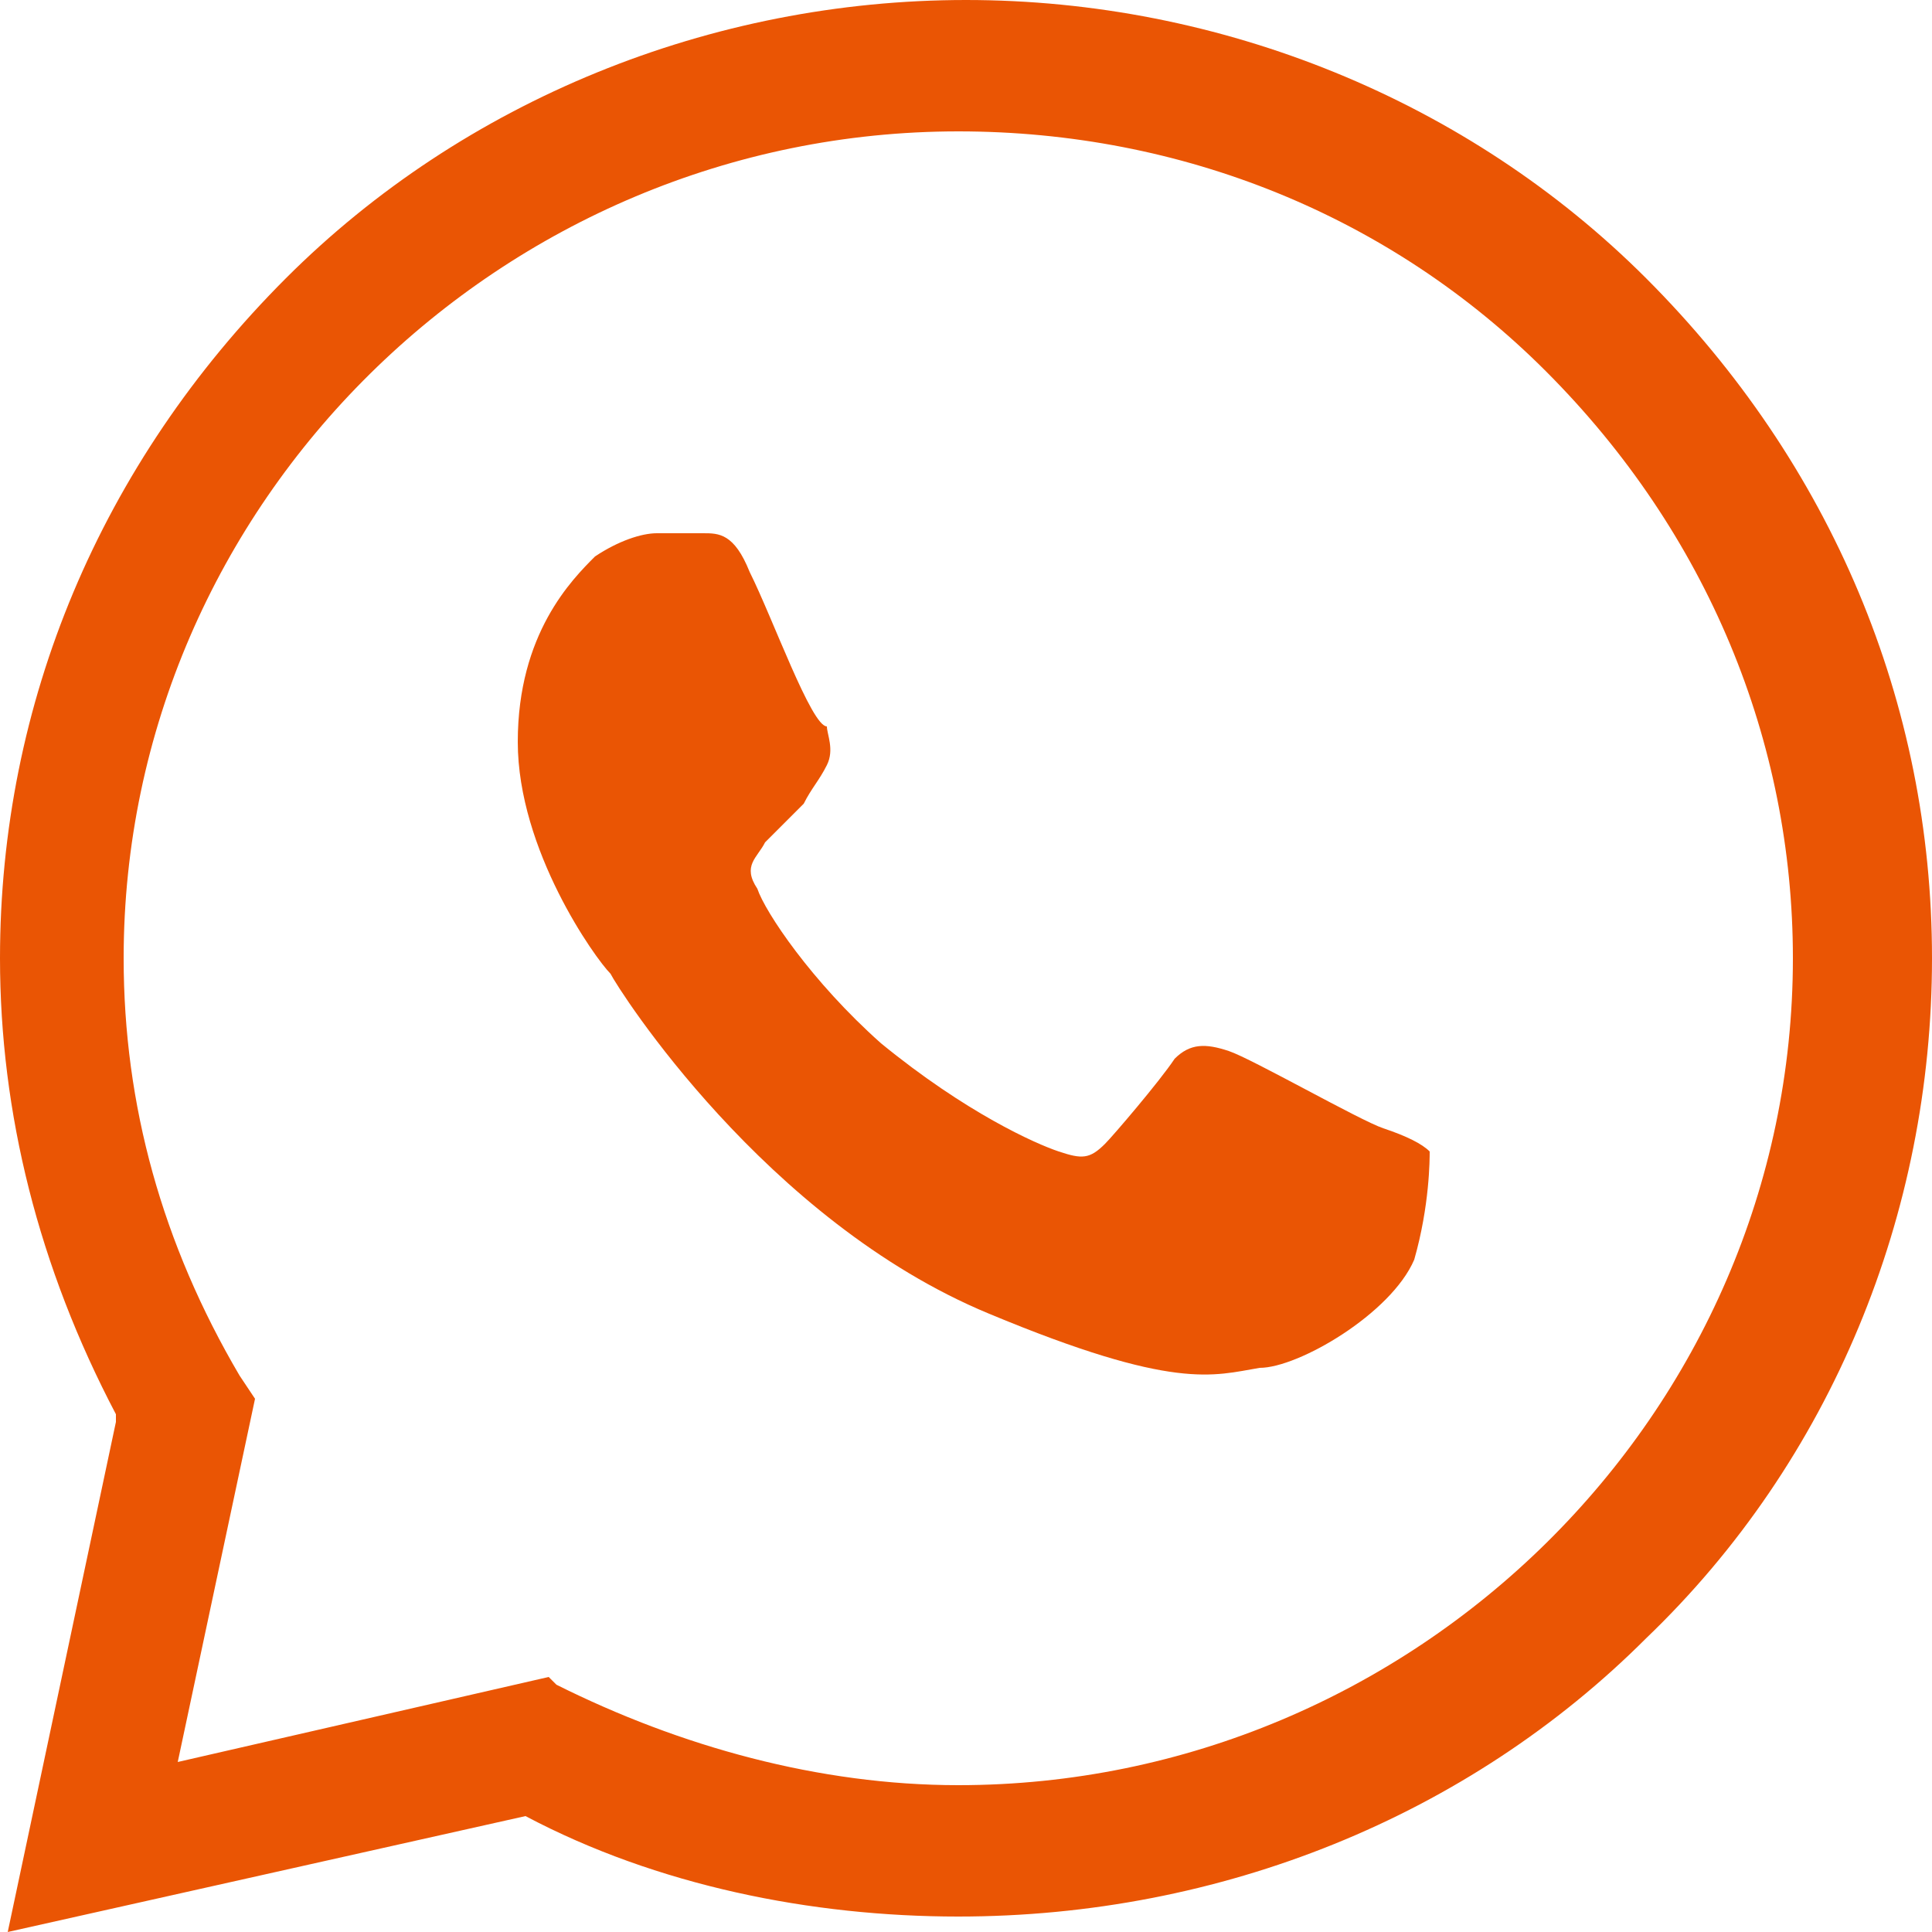 <?xml version="1.0" encoding="utf-8"?>
<!-- Generator: Adobe Illustrator 22.1.0, SVG Export Plug-In . SVG Version: 6.00 Build 0)  -->
<svg version="1.1" id="Layer_1" xmlns="http://www.w3.org/2000/svg" xmlns:xlink="http://www.w3.org/1999/xlink" x="0px" y="0px"
	 viewBox="0 0 25 25" style="enable-background:new 0 0 25 25;" xml:space="preserve">
<style type="text/css">
	.st0{fill:#EA5504;}
</style>
<path class="st0" d="M21.3,21.2c2.4-2.3,3.7-5.5,3.7-8.8S23.7,6,21.3,3.6C19,1.3,15.8,0,12.5,0S6,1.3,3.7,3.6C1.3,6,0,9.1,0,12.4
	c0,2,0.5,4,1.5,5.9l0,0v0.1L0.1,25l6.7-1.5l0,0c1.7,0.9,3.7,1.3,5.6,1.3C15.8,24.8,19,23.5,21.3,21.2z M7.1,21.7l-4.8,1.1l1-4.7
	l-0.2-0.3c-1-1.7-1.5-3.5-1.5-5.4c0-5.9,4.9-10.7,10.8-10.7c2.9,0,5.6,1.1,7.6,3.1c2.1,2.1,3.2,4.8,3.2,7.6
	c0,5.9-4.9,10.7-10.8,10.7l0,0c-1.8,0-3.6-0.5-5.2-1.3L7.1,21.7z"/>
<path class="st0" d="M9.1,6.9H8.5C8.3,6.9,8,7,7.7,7.2c-0.3,0.3-1,1-1,2.4s1,2.8,1.2,3c0.1,0.2,2,3.2,4.9,4.4c2.4,1,2.9,0.8,3.5,0.7
	c0.5,0,1.7-0.7,2-1.4c0.2-0.7,0.2-1.3,0.2-1.4c-0.1-0.1-0.3-0.2-0.6-0.3c-0.3-0.1-1.7-0.9-2-1c-0.3-0.1-0.5-0.1-0.7,0.1
	c-0.2,0.3-0.8,1-0.9,1.1C14.1,15,14,15,13.7,14.9c-0.3-0.1-1.2-0.5-2.3-1.4c-0.9-0.8-1.5-1.7-1.6-2c-0.2-0.3,0-0.4,0.1-0.6
	c0.1-0.1,0.3-0.3,0.5-0.5c0.1-0.2,0.2-0.3,0.3-0.5s0-0.4,0-0.5c-0.2,0-0.7-1.4-1-2l0,0C9.5,6.9,9.3,6.9,9.1,6.9z"/>
</svg>
